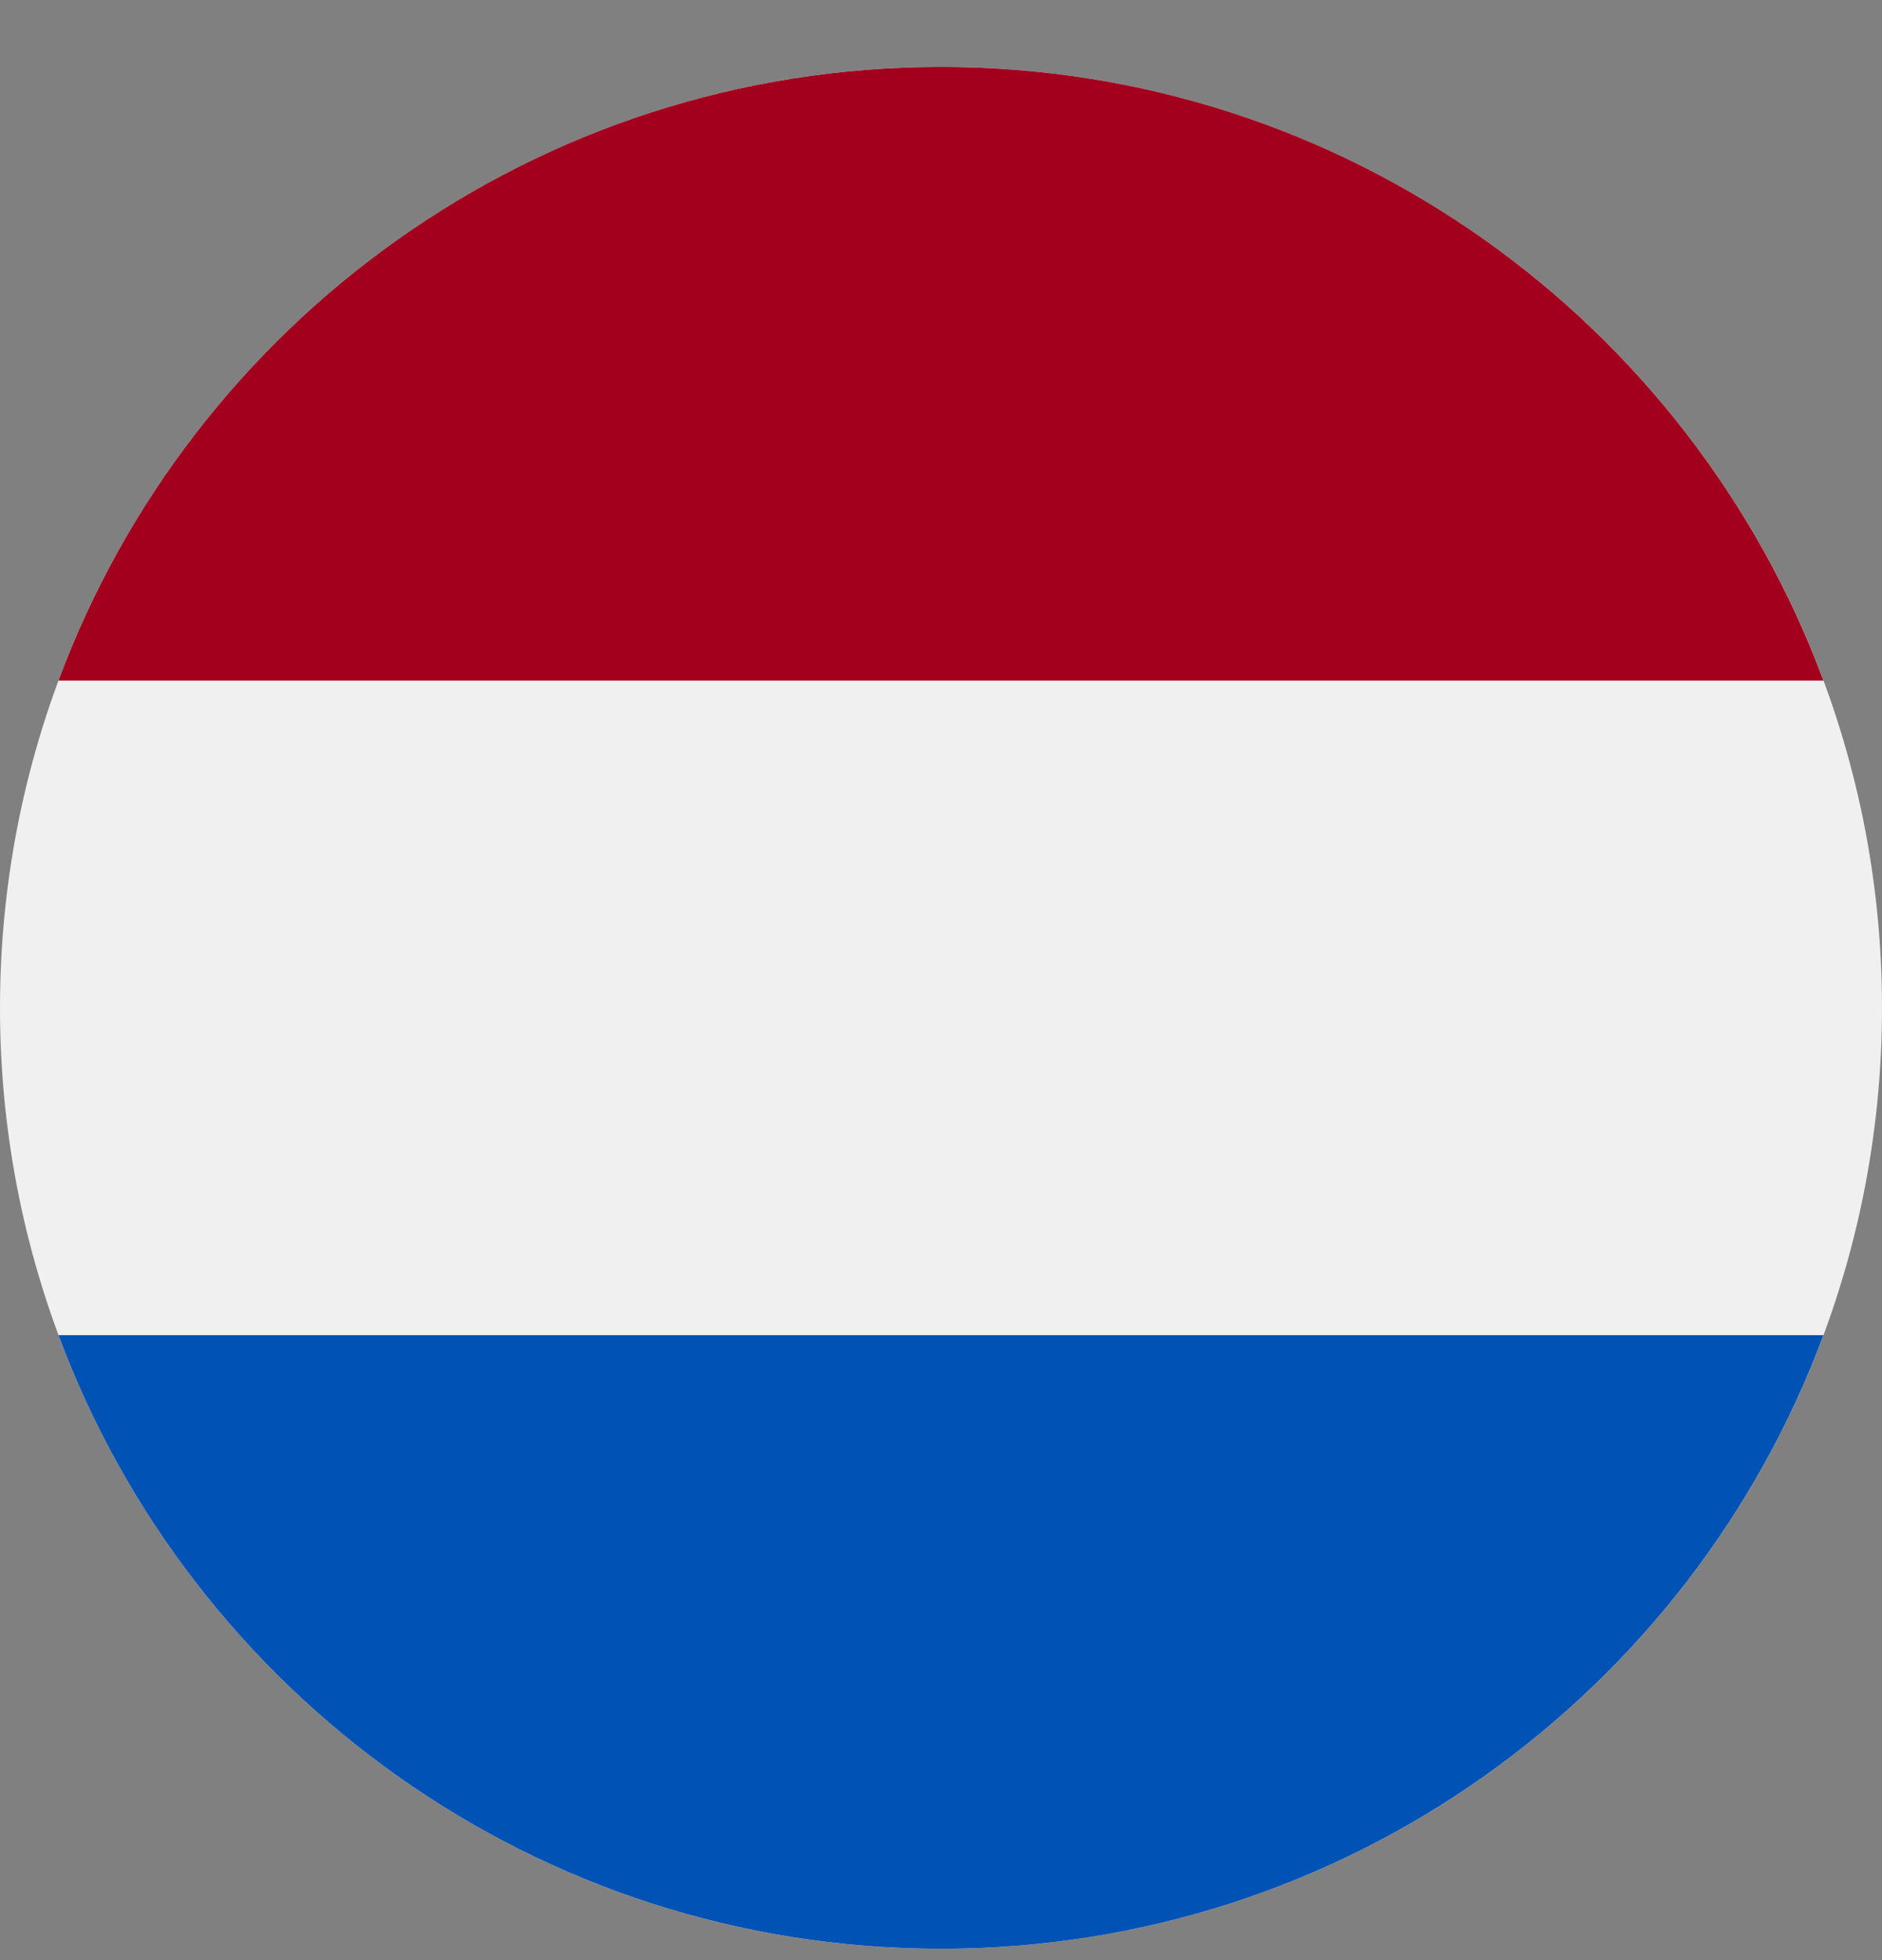 <svg width="24" height="25" viewBox="0 0 24 25" fill="none" xmlns="http://www.w3.org/2000/svg">
<rect x="0" y="0" width="24" height="25" fill="#808080" stroke="none"/>
<g clip-path="url(#clip0_867_40295)">
<path d="M12 24.855C18.627 24.855 24 19.482 24 12.854C24 6.227 18.627 0.854 12 0.854C5.373 0.854 0 6.227 0 12.854C0 19.482 5.373 24.855 12 24.855Z" fill="#F0F0F0"/>
<path d="M12 0.854C6.84 0.854 2.442 4.111 0.746 8.68H23.253C21.558 4.111 17.159 0.854 12 0.854Z" fill="#A2001D"/>
<path d="M12 24.855C17.159 24.855 21.558 21.598 23.253 17.029H0.746C2.442 21.598 6.84 24.855 12 24.855Z" fill="#0052B4"/>
</g>
<defs>
<clipPath id="clip0_867_40295">
<rect width="24" height="24" fill="white" transform="translate(0 0.854)"/>
</clipPath>
</defs>
</svg>
